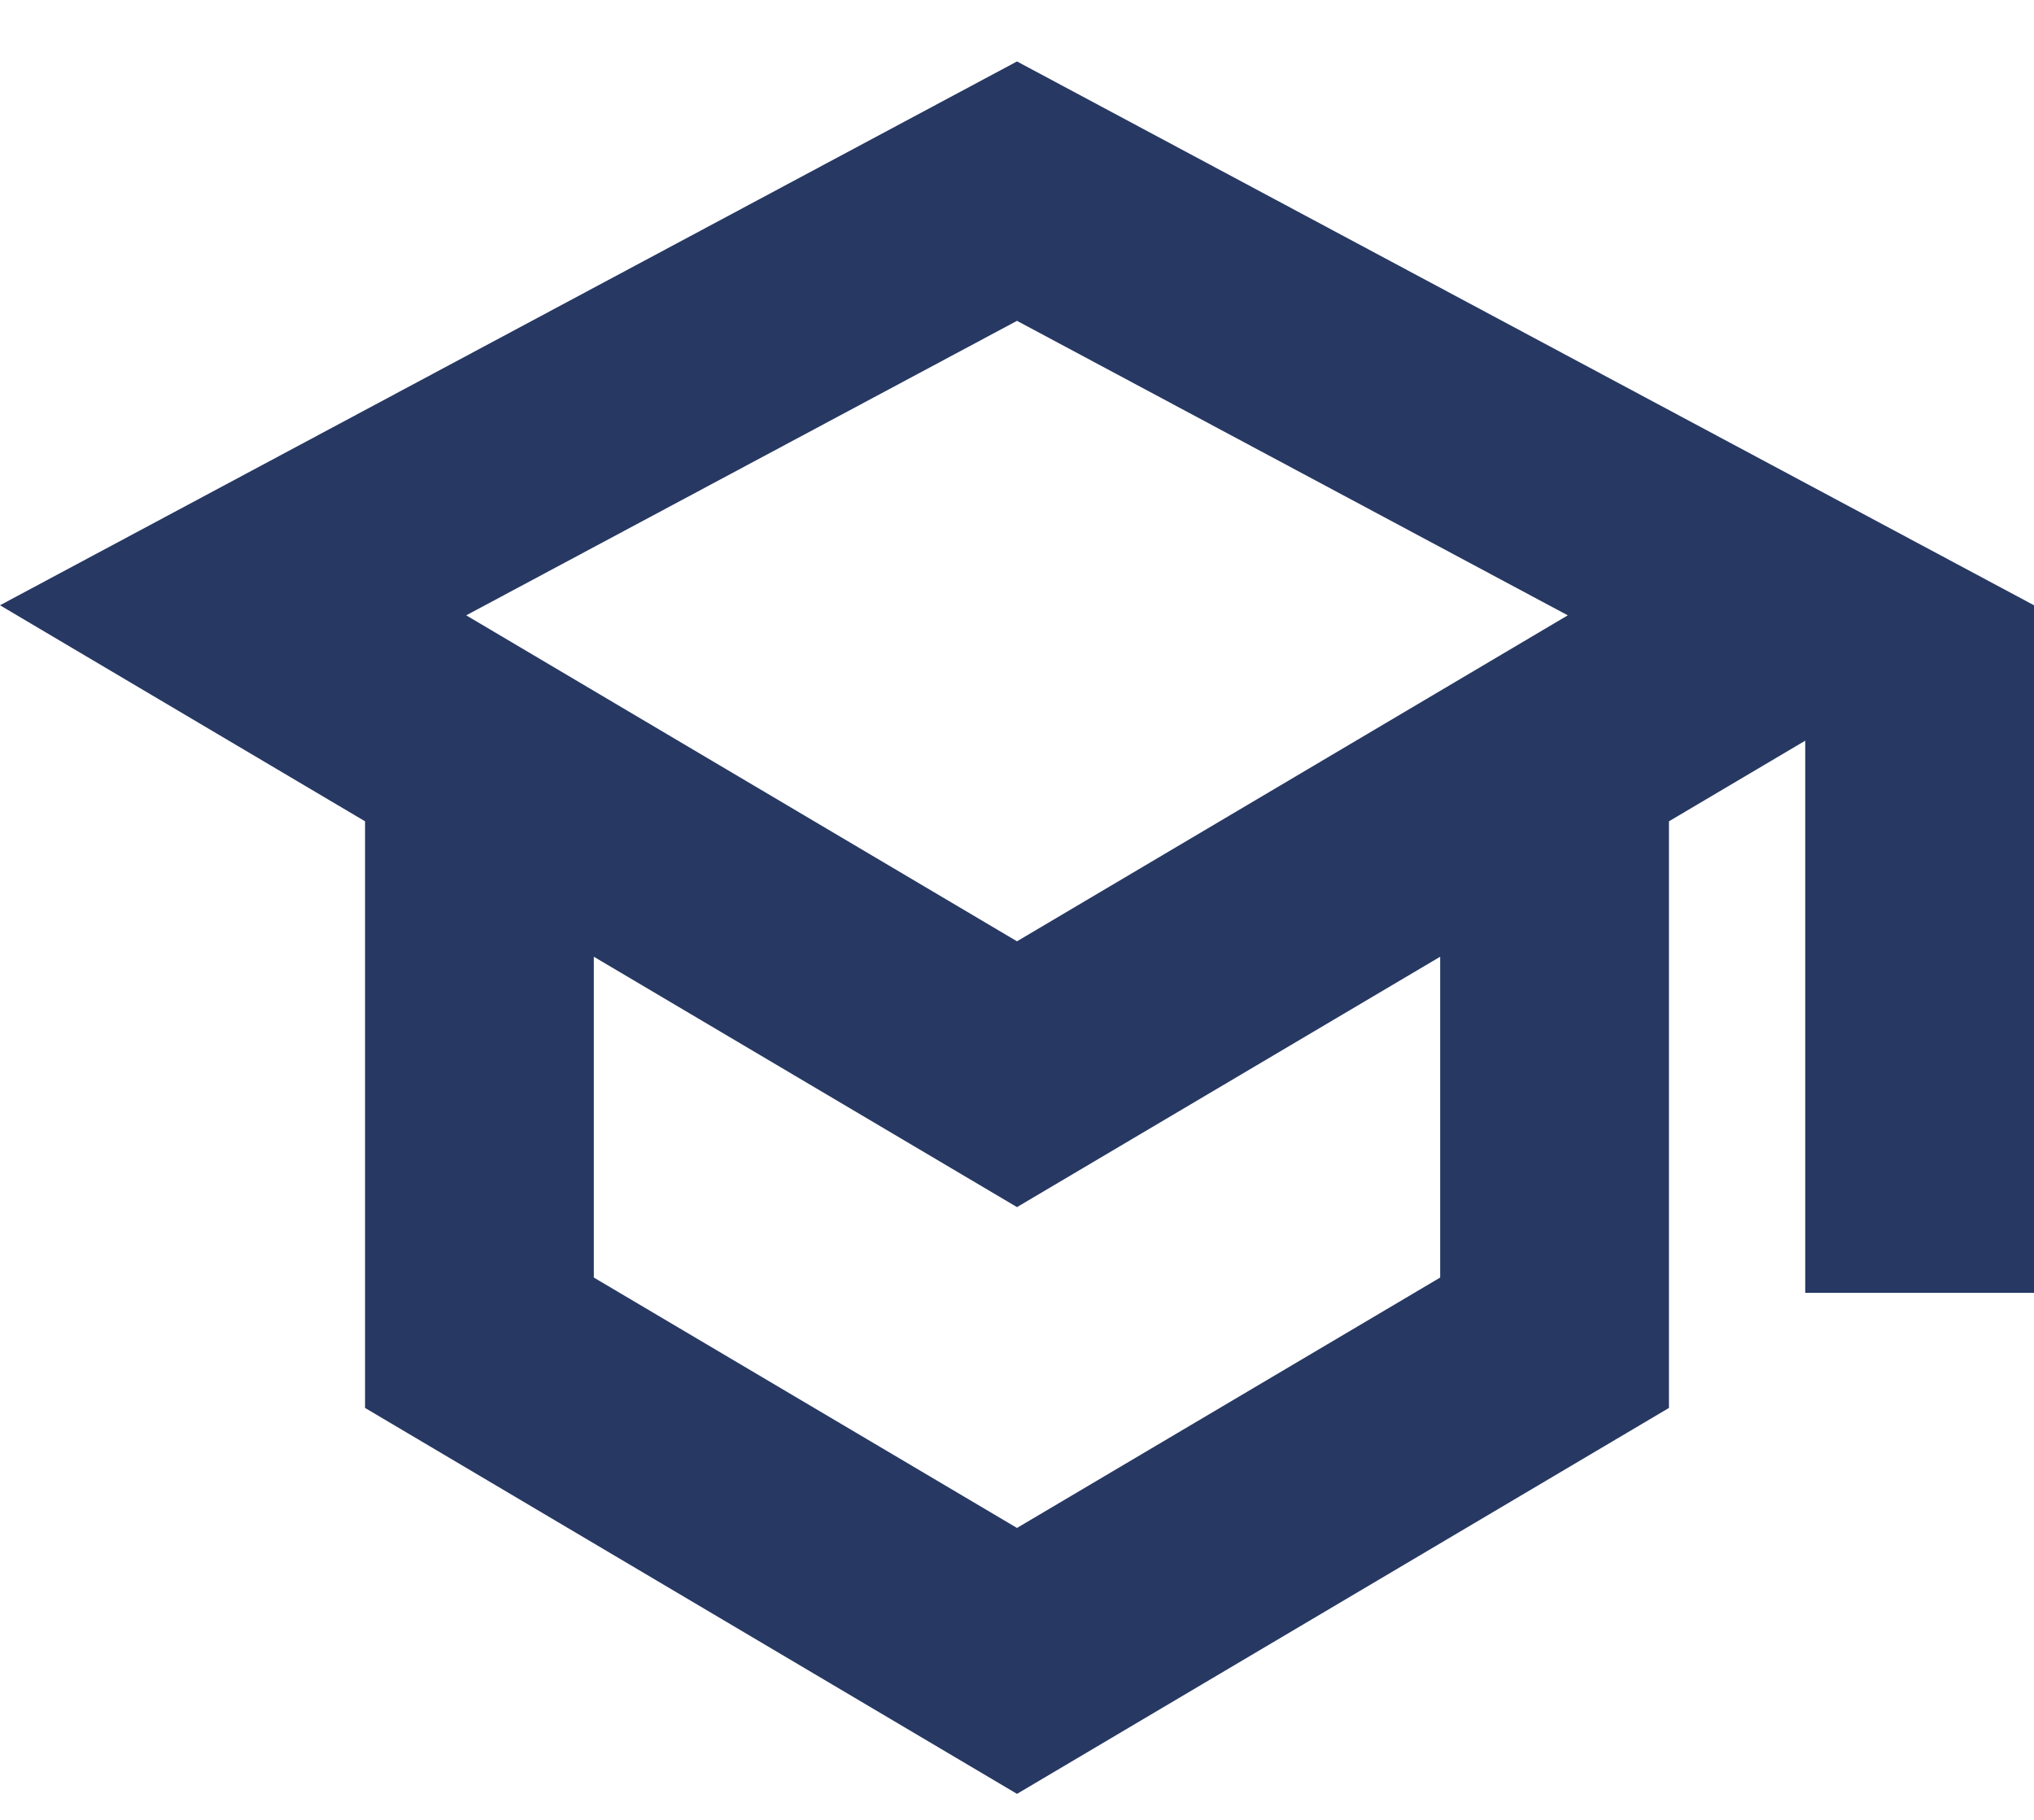 <svg width="19" height="17" viewBox="0 0 19 17" fill="none" xmlns="http://www.w3.org/2000/svg">
<g id="education" clip-path="url(#clip0_1652_781)">
<path id="Vector" d="M19 5.654L9.5 0.574L0 5.654L3.41 7.672V13.152L9.5 16.757L15.59 13.152V7.672L16.863 6.919V12.077H19V5.654ZM9.5 2.997L14.645 5.748L9.5 8.793L4.355 5.748L9.5 2.997ZM13.453 11.934L9.5 14.273L5.547 11.934V8.937L9.5 11.276L13.453 8.937V11.934Z" fill="#273863"/>
</g>
<defs>
<clipPath id="clip0_1652_781">
<rect width="19" height="16.183" fill="white" transform="translate(0 0.574)"/>
</clipPath>
</defs>
</svg>

